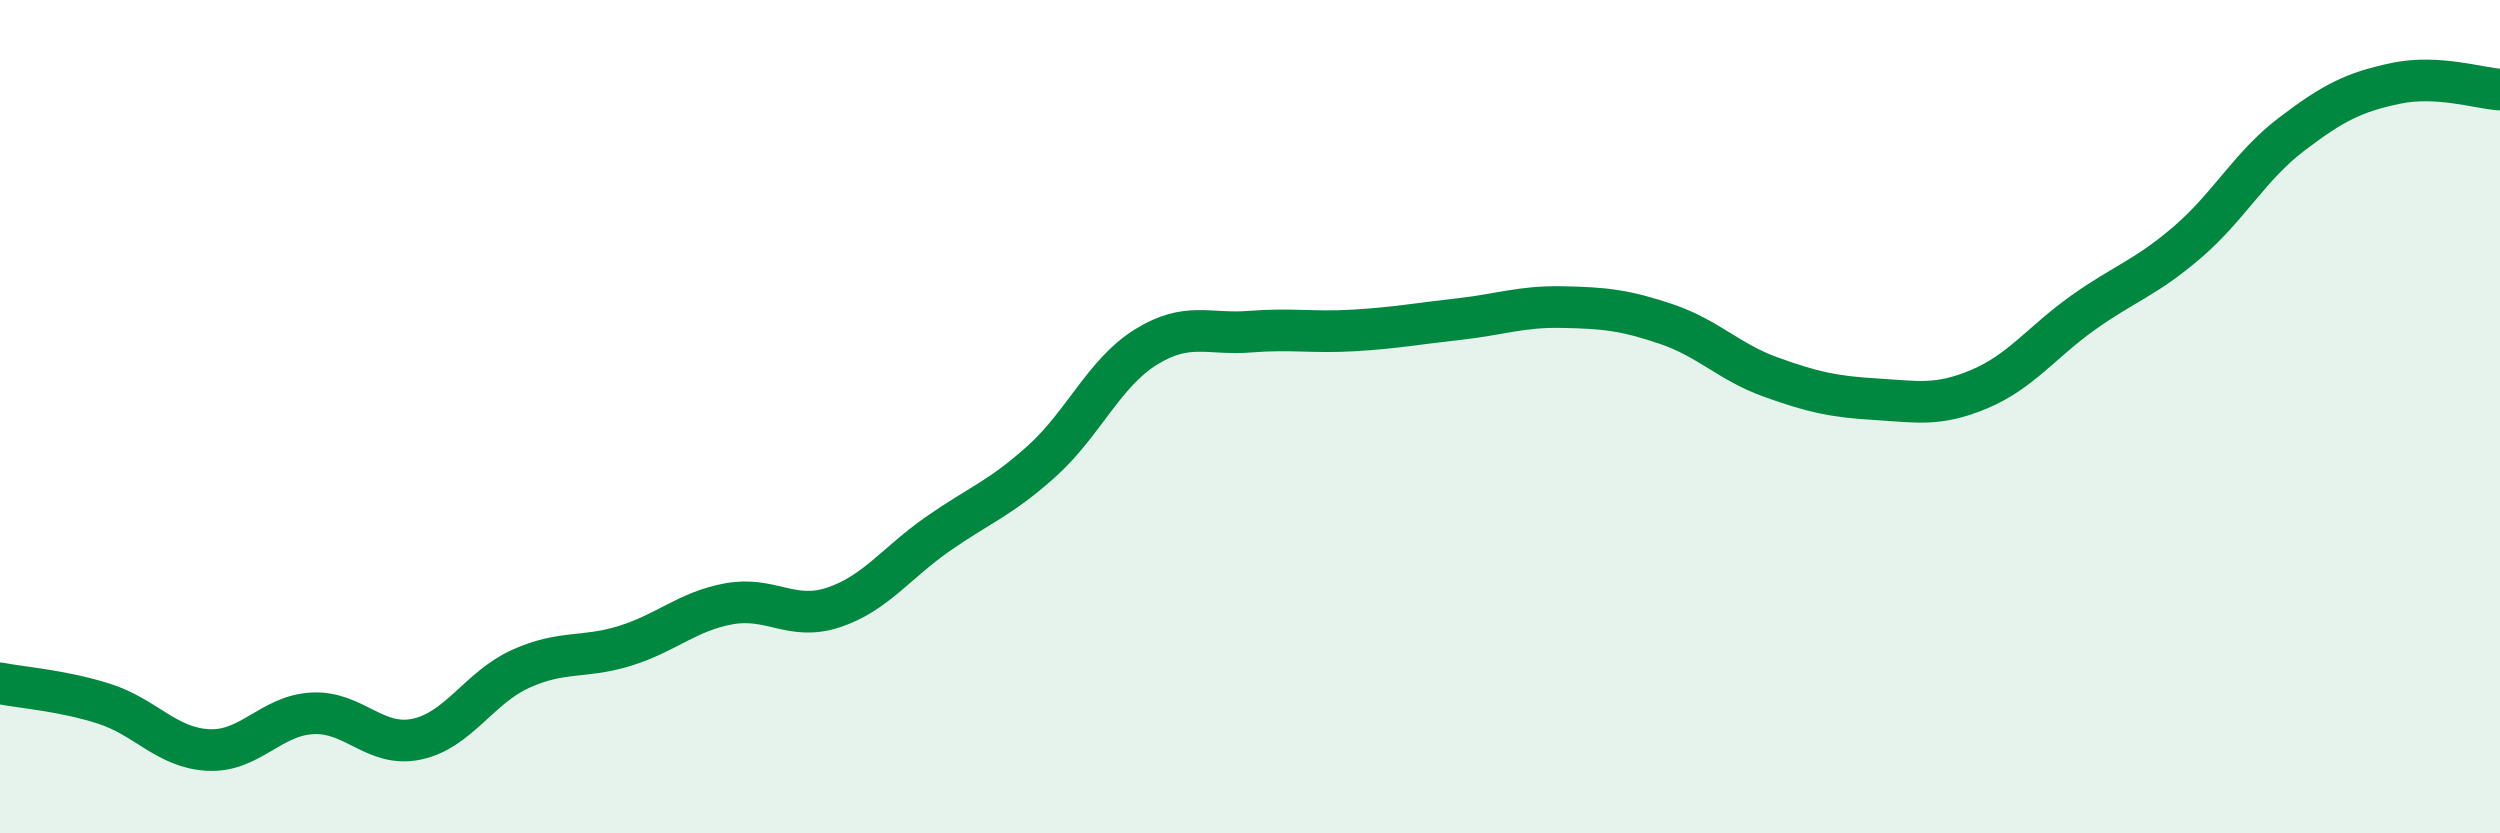 
    <svg width="60" height="20" viewBox="0 0 60 20" xmlns="http://www.w3.org/2000/svg">
      <path
        d="M 0,16.4 C 0.5,16.5 1.5,16.57 2.5,16.89 C 3.5,17.21 4,17.95 5,18 C 6,18.05 6.5,17.17 7.5,17.12 C 8.5,17.07 9,17.95 10,17.74 C 11,17.53 11.5,16.5 12.5,16.05 C 13.5,15.6 14,15.81 15,15.5 C 16,15.19 16.5,14.67 17.5,14.49 C 18.5,14.31 19,14.91 20,14.58 C 21,14.25 21.5,13.52 22.5,12.82 C 23.5,12.12 24,11.97 25,11.07 C 26,10.17 26.5,8.95 27.5,8.33 C 28.5,7.71 29,8.04 30,7.96 C 31,7.88 31.5,7.99 32.5,7.93 C 33.5,7.87 34,7.77 35,7.66 C 36,7.55 36.5,7.35 37.5,7.37 C 38.5,7.39 39,7.44 40,7.78 C 41,8.12 41.5,8.69 42.5,9.05 C 43.5,9.41 44,9.52 45,9.58 C 46,9.64 46.5,9.76 47.5,9.34 C 48.5,8.92 49,8.21 50,7.5 C 51,6.79 51.5,6.67 52.5,5.81 C 53.5,4.95 54,3.98 55,3.22 C 56,2.46 56.5,2.21 57.5,2 C 58.5,1.79 59.5,2.12 60,2.15L60 20L0 20Z"
        fill="#008740"
        opacity="0.1"
        stroke-linecap="round"
        stroke-linejoin="round"
      />
      <path
        d="M 0,16.4 C 0.5,16.5 1.5,16.57 2.5,16.89 C 3.5,17.21 4,17.95 5,18 C 6,18.05 6.5,17.17 7.5,17.12 C 8.5,17.07 9,17.95 10,17.74 C 11,17.53 11.5,16.5 12.5,16.05 C 13.5,15.6 14,15.81 15,15.5 C 16,15.19 16.5,14.67 17.5,14.49 C 18.5,14.31 19,14.91 20,14.58 C 21,14.25 21.5,13.52 22.5,12.82 C 23.5,12.12 24,11.97 25,11.07 C 26,10.17 26.5,8.95 27.5,8.33 C 28.5,7.71 29,8.04 30,7.96 C 31,7.88 31.5,7.99 32.5,7.93 C 33.5,7.87 34,7.77 35,7.66 C 36,7.55 36.5,7.35 37.5,7.37 C 38.5,7.39 39,7.44 40,7.78 C 41,8.12 41.5,8.69 42.5,9.05 C 43.5,9.41 44,9.52 45,9.58 C 46,9.64 46.5,9.76 47.5,9.34 C 48.5,8.92 49,8.21 50,7.5 C 51,6.79 51.5,6.67 52.5,5.81 C 53.5,4.95 54,3.98 55,3.22 C 56,2.46 56.5,2.21 57.5,2 C 58.5,1.79 59.5,2.12 60,2.15"
        stroke="#008740"
        stroke-width="1"
        fill="none"
        stroke-linecap="round"
        stroke-linejoin="round"
      />
    </svg>
  